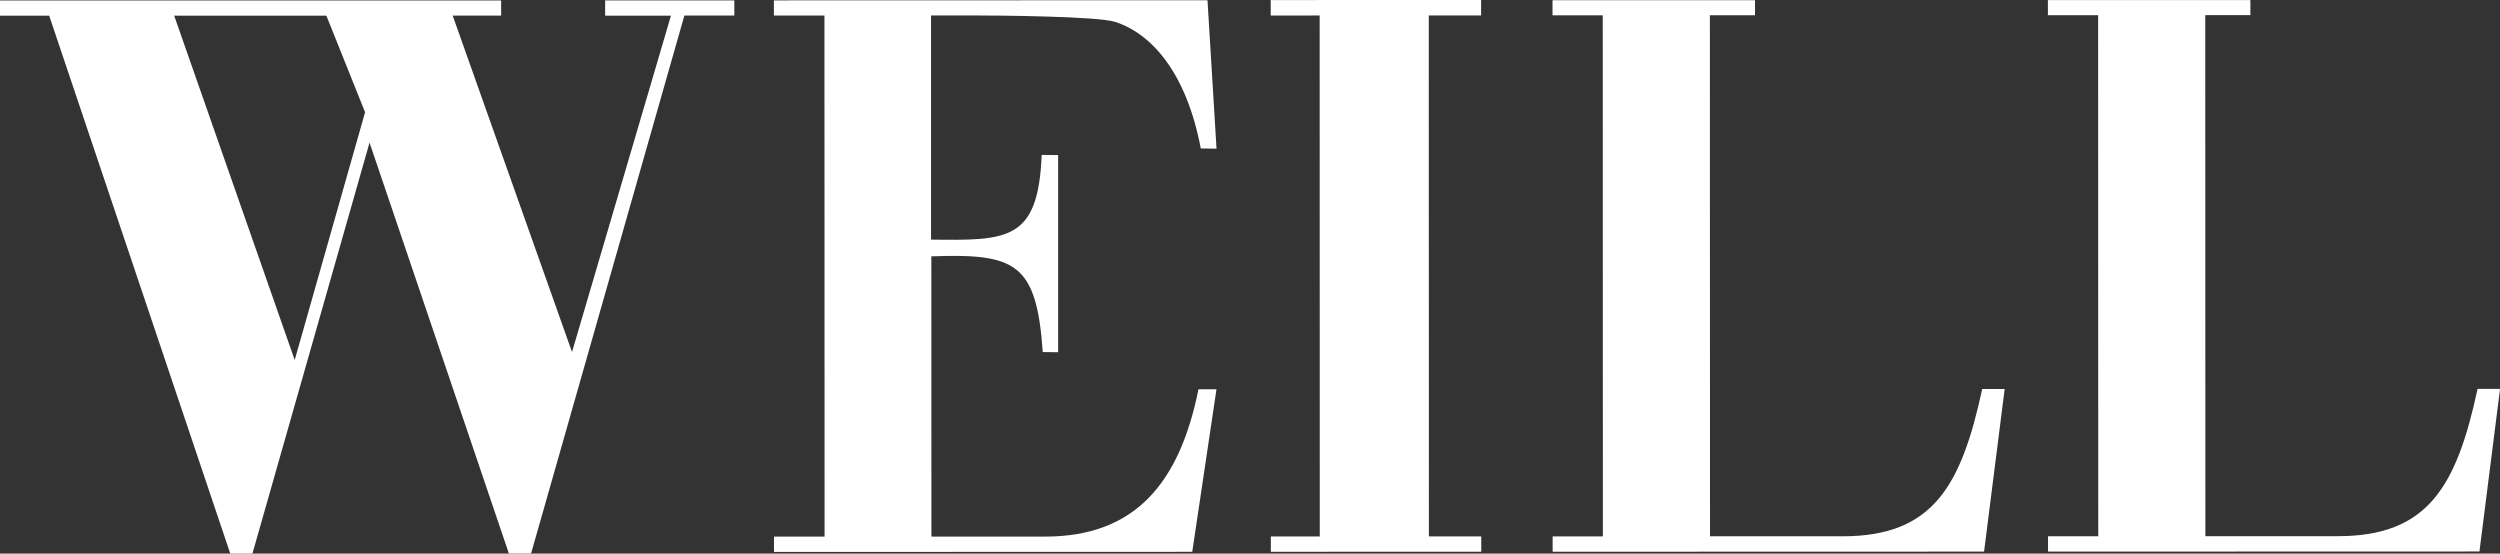 <?xml version="1.0" encoding="UTF-8"?><svg id="Calque_1" xmlns="http://www.w3.org/2000/svg" viewBox="0 0 606.71 134.35"><rect x="0" y="0" width="606.71" height="134.35" fill="#333333" stroke="none"/><defs><style>.cls-1{fill:#FFFFFF;}</style></defs><path class="cls-1" d="M42.27,3.8h7.7s4,0,4,0h25.2s.05,.16,.05,.16h.05l9.33,23.28-17.08,60.13L42.27,3.8ZM146.86,.1V3.8s15.97,0,15.97,0l-24.01,81.63L109.86,3.79h11.76s0-3.68,0-3.68h-11.02s-31.35,.01-31.35,.01h-25.25s-4,0-4,0H0s0,3.69,0,3.69H11.94S55.88,134.35,55.88,134.35h5.38s28.42-99.74,28.42-99.74l33.82,99.72h5.38S166.09,3.77,166.09,3.77h12.12s0-3.68,0-3.68h-31.35Z"/><path class="cls-1" d="M236.39,3.75c5.6,0,29.94,.19,34.19,1.55,8.64,2.74,17.27,11.99,20.83,30.73l3.82,.05L293.04,.06l-105.23,.03V3.77s12.27,0,12.27,0l.03,126.46h-12.27s0,3.72,0,3.72l101.5-.03,5.88-39.45h-4.37c-4.52,22.41-15.11,35.74-37.16,35.75h-27.65s-.02-68.01-.02-68.01c20.42-.71,25.53,1.55,27.04,23.23l3.73,.04V37.64s-3.99-.05-3.99-.05c-.83,20.9-8.27,20.79-26.85,20.56V3.76s10.43,0,10.43,0Z"/><polygon class="cls-1" points="359.44 0 308.38 .01 308.38 3.77 320.26 3.76 320.29 130.19 308.41 130.19 308.41 133.91 359.48 133.89 359.48 130.18 346.77 130.18 346.74 3.76 359.44 3.75 359.44 0"/><g><path class="cls-1" d="M481.05,94.41c-5.07,23.39-11.84,35.74-33.87,35.74h-32.19s-.03-126.44-.03-126.44h10.95s0-3.66,0-3.66h-49.14s0,3.67,0,3.67h12.19s.03,126.45,.03,126.45h-12.19s0,3.73,0,3.73l104.7-.03,5-39.46h-5.45Z"/><path class="cls-1" d="M601.27,94.38c-5.07,23.39-11.84,35.74-33.87,35.74h-32.19s-.03-126.44-.03-126.44h10.95s0-3.66,0-3.66h-49.14s0,3.67,0,3.67h12.19s.03,126.45,.03,126.45h-12.19s0,3.73,0,3.73l104.7-.03,5-39.46h-5.45Z"/></g></svg>